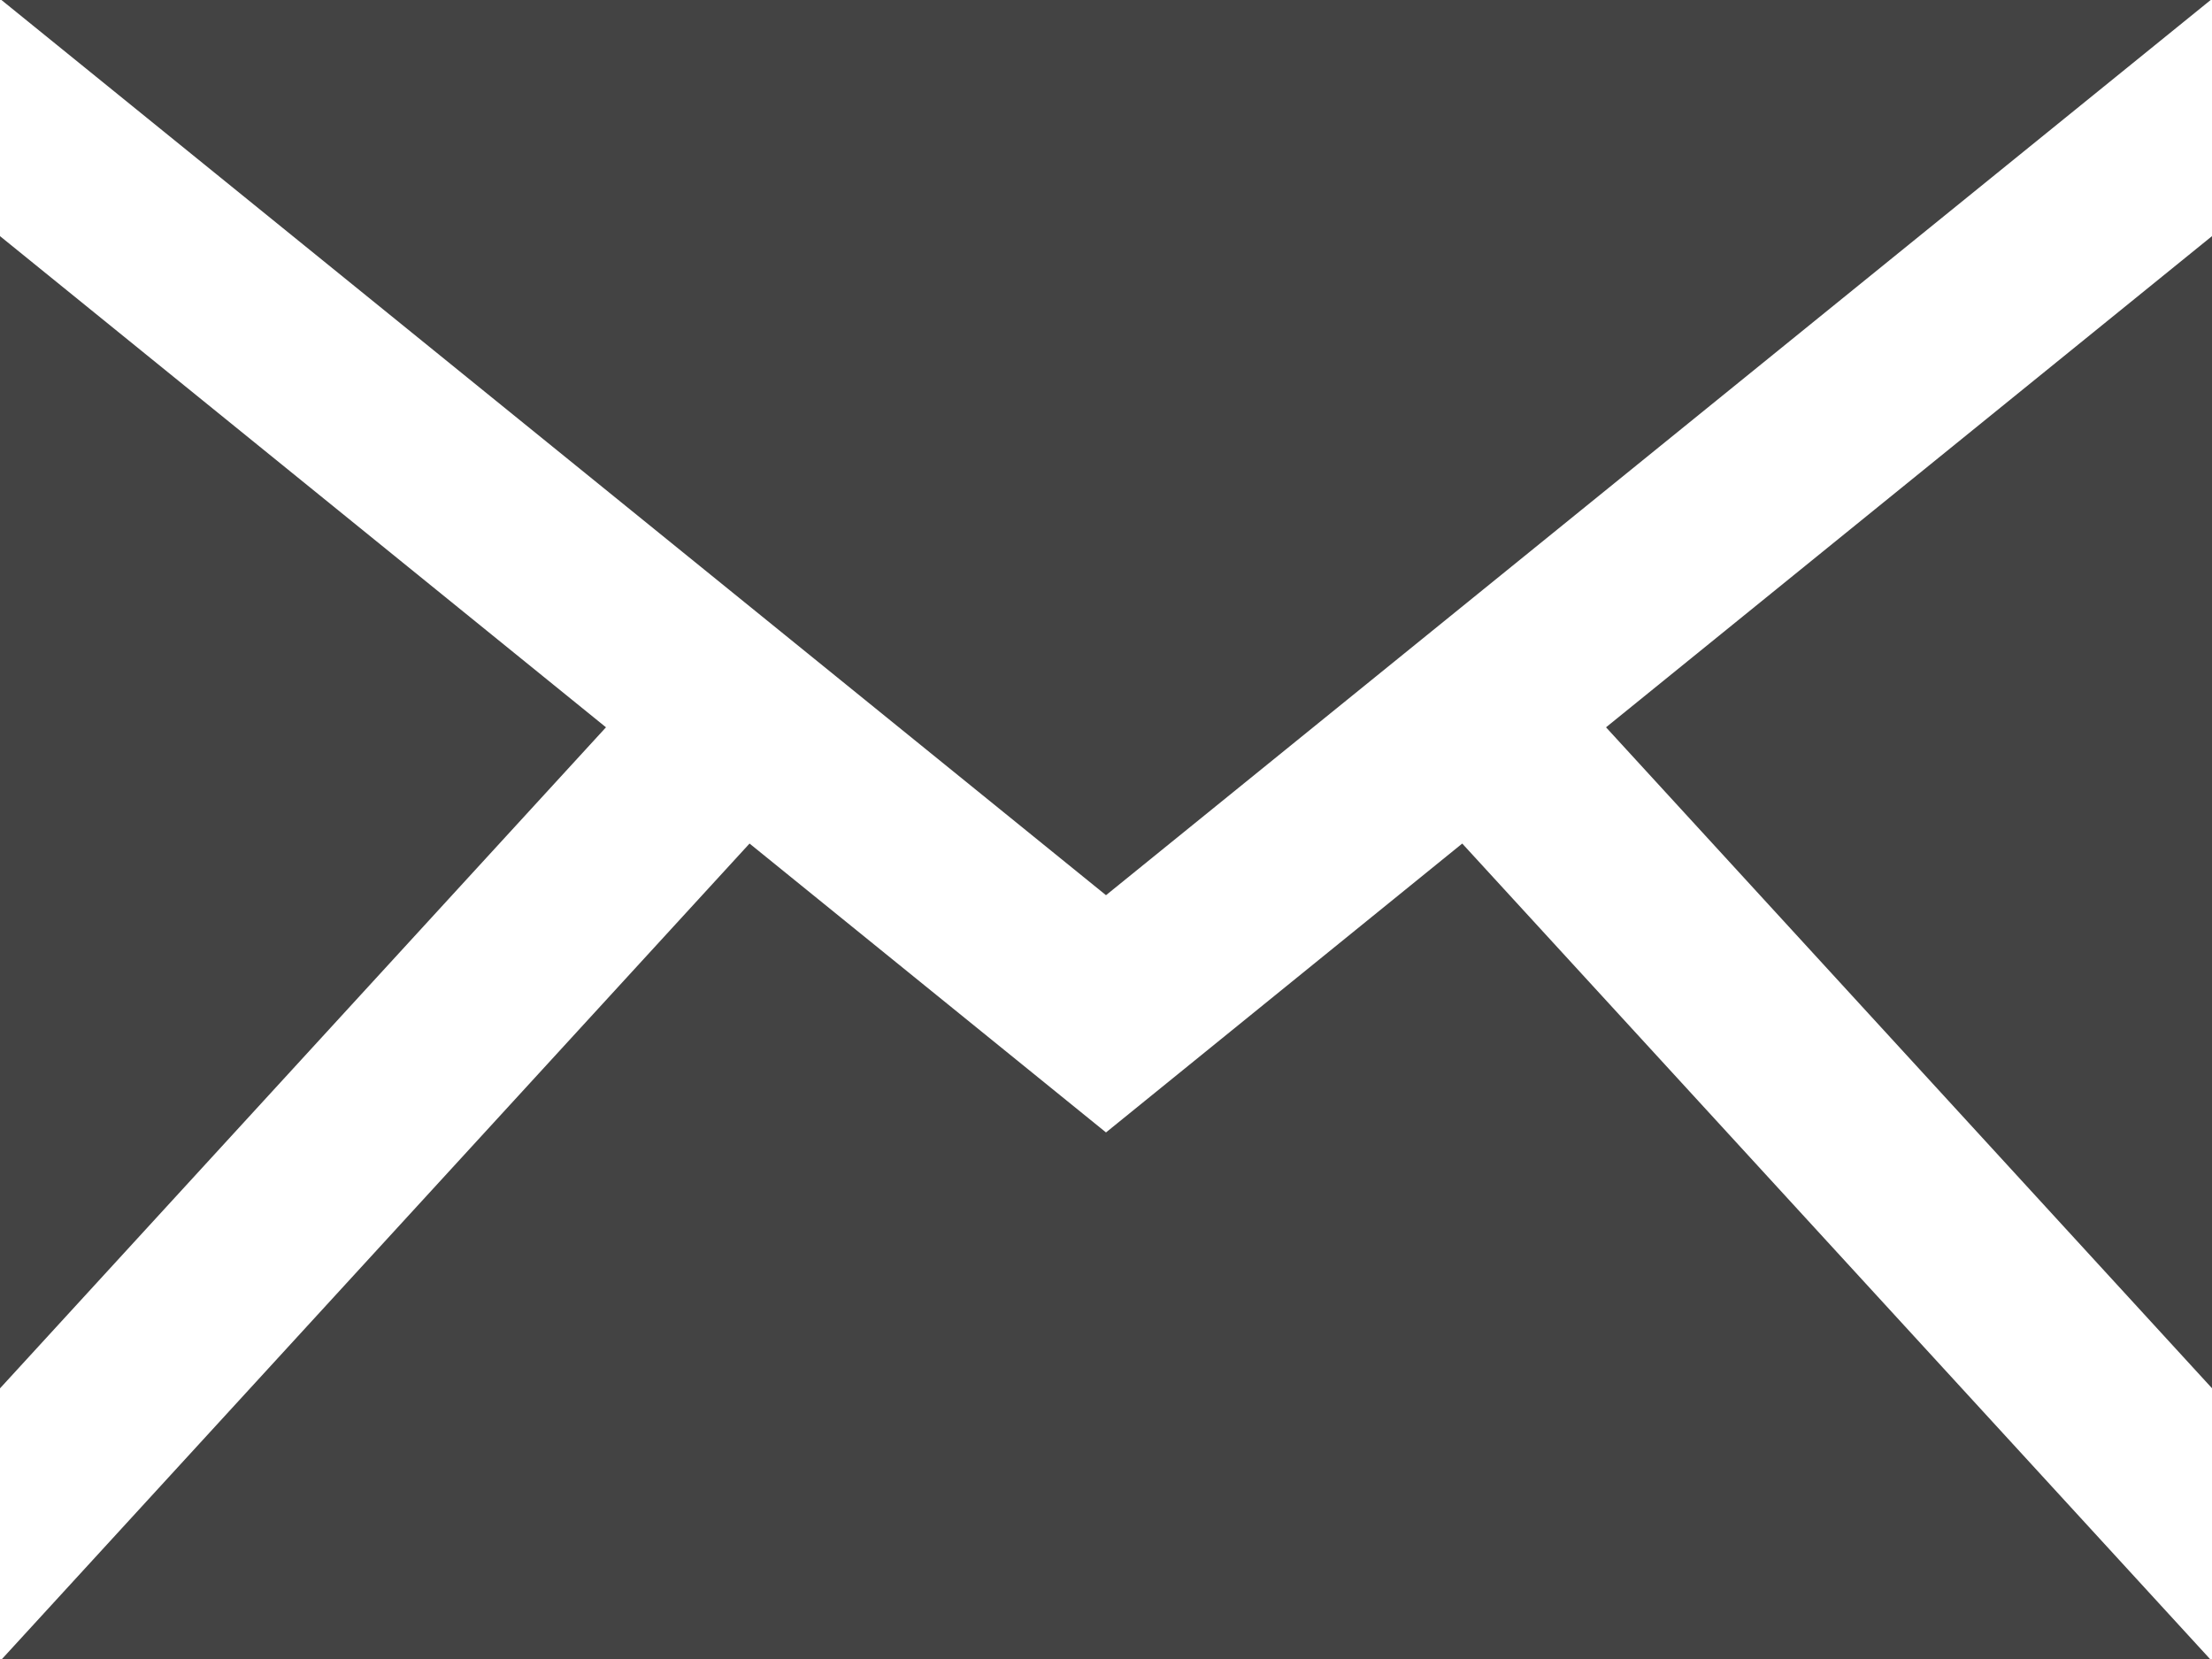 <svg xmlns="http://www.w3.org/2000/svg" viewBox="0 0 20 15">
  <defs>
    <style>
      .cls-1 {
        fill: #434343;
      }
    </style>
  </defs>
  <path id="iconmonstr-email-1" class="cls-1" d="M10,11.094.013,3H19.988ZM5.479,9.576,0,5.135V15.553L5.479,9.576Zm9.042,0L20,15.552V5.135L14.521,9.576Zm-1.3,1.051L10,13.239,6.777,10.627.018,18H19.982Z" transform="translate(0 -3)"/>
</svg>
